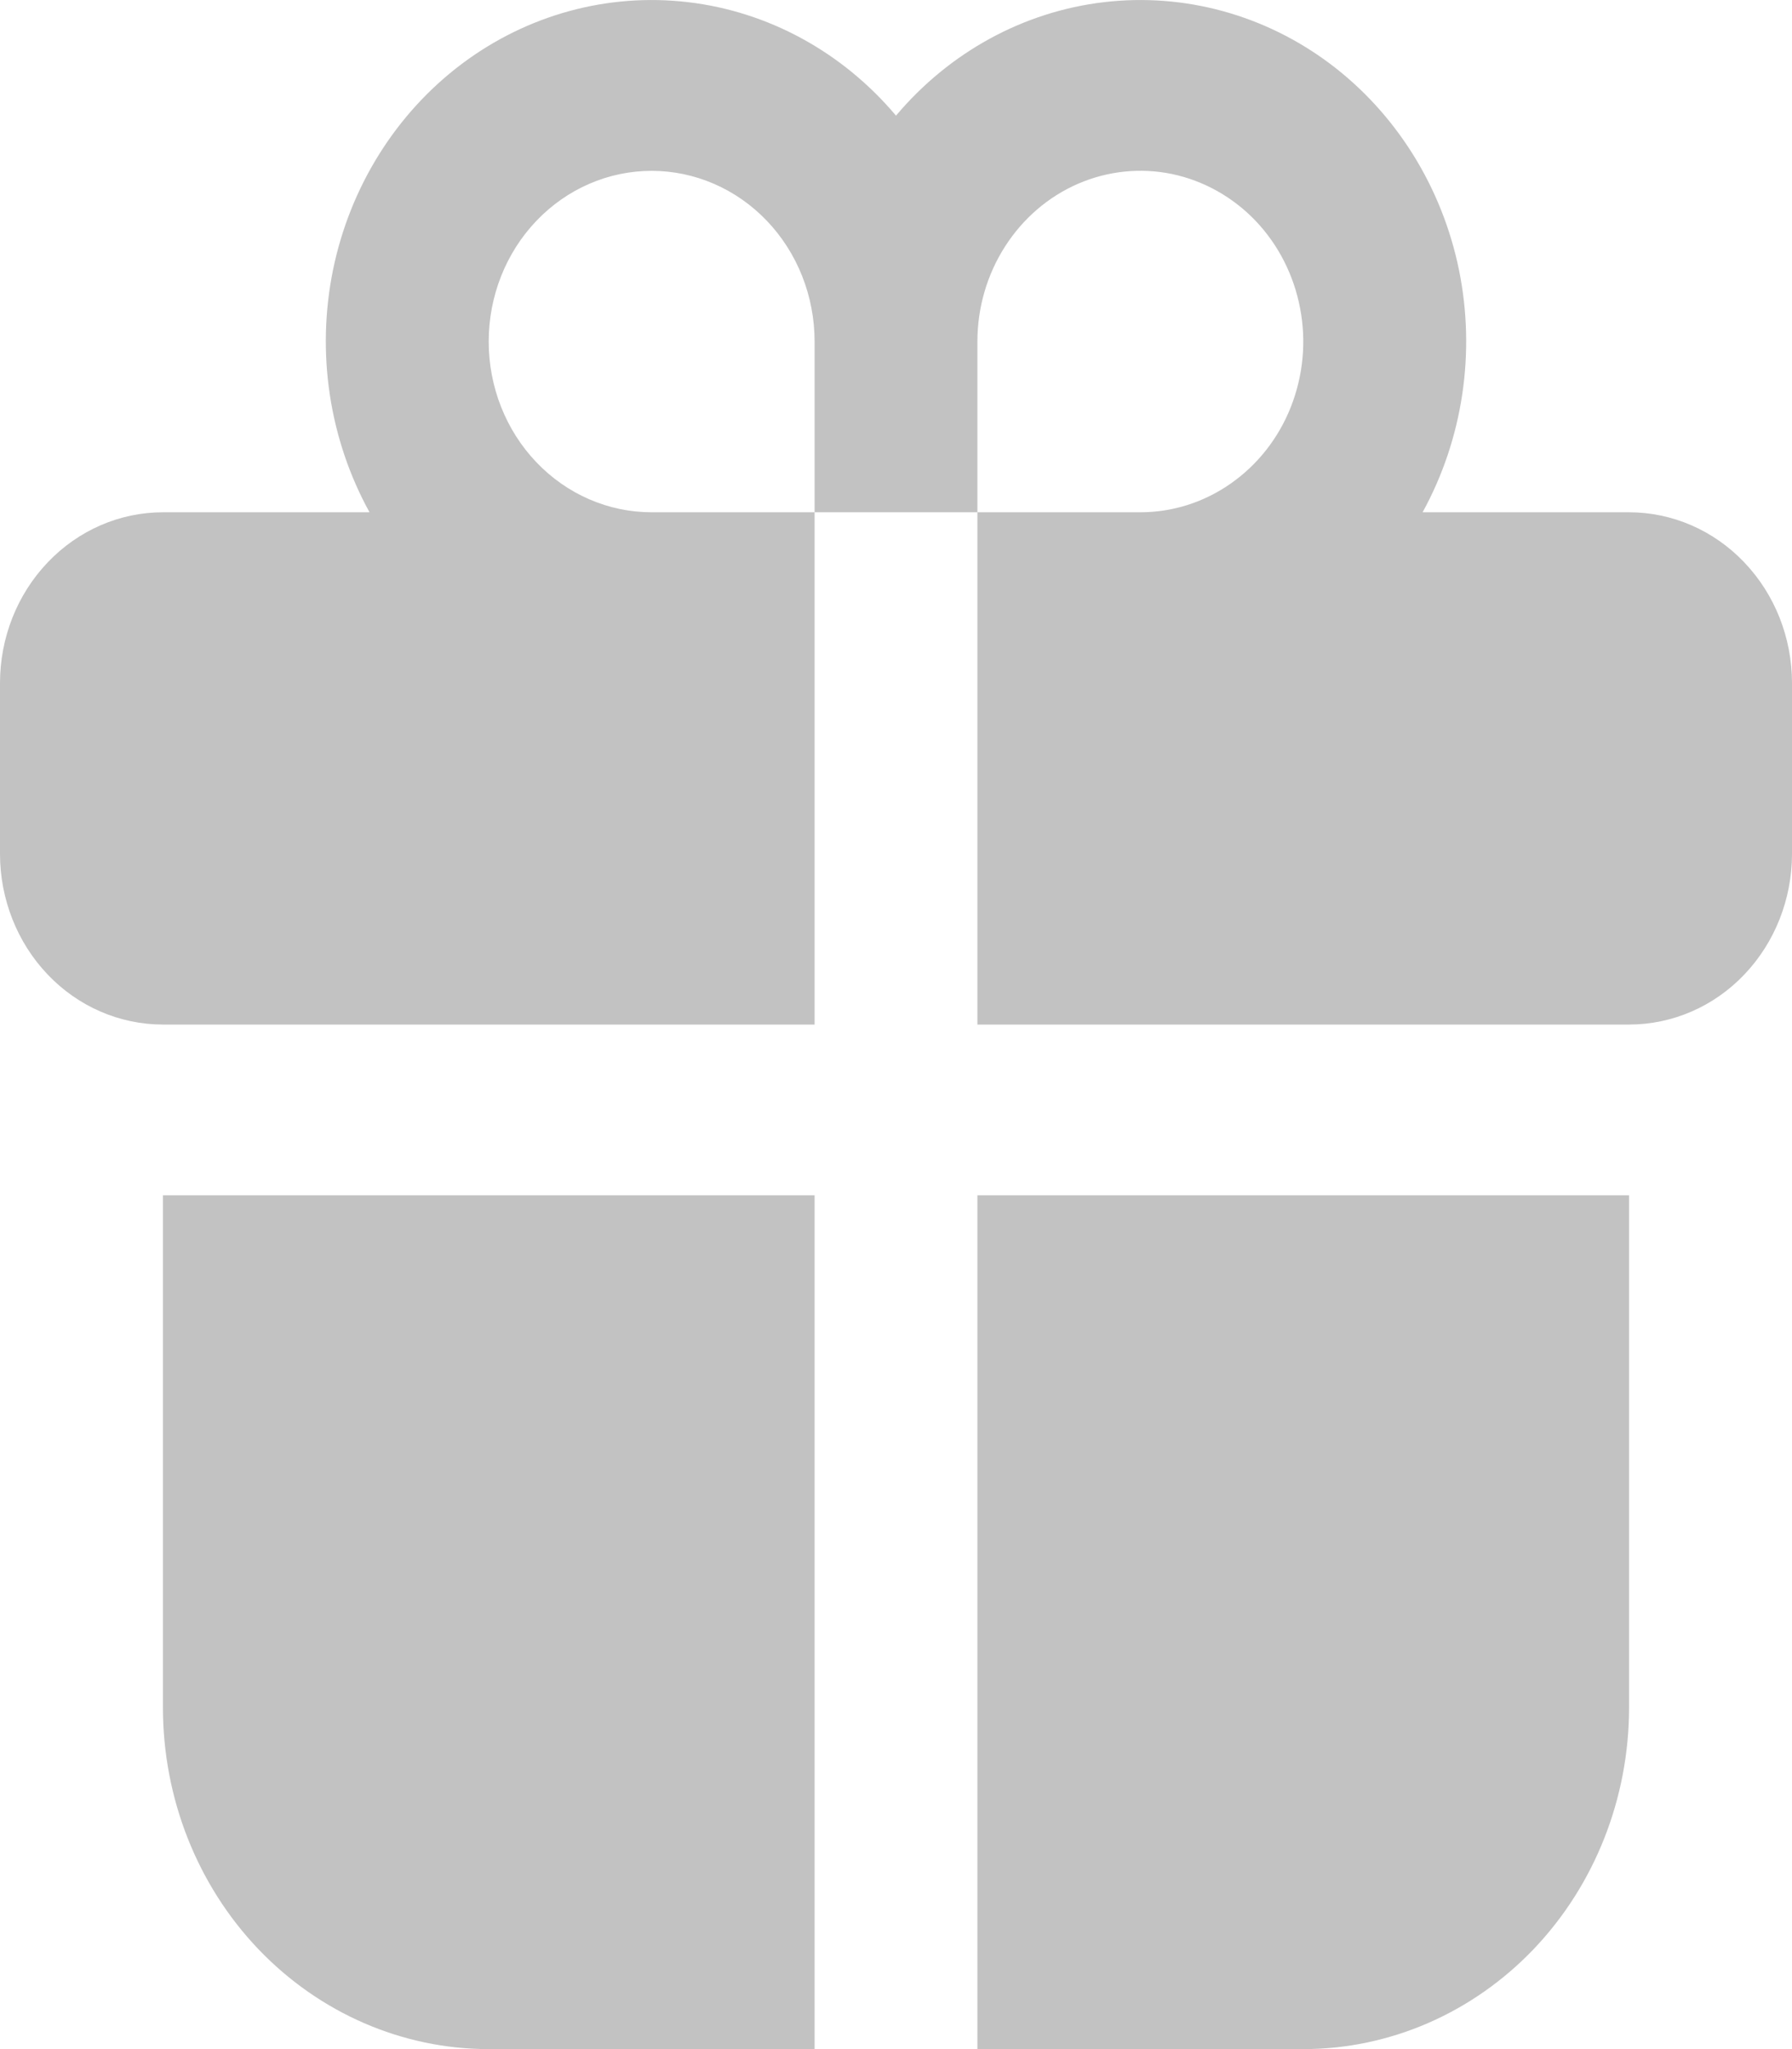 <?xml version="1.0" encoding="UTF-8"?> <svg xmlns="http://www.w3.org/2000/svg" width="14" height="16" viewBox="0 0 14 16" fill="none"> <path d="M7.636 4H6.364V8H1.273C0.935 8 0.611 7.86 0.373 7.61C0.134 7.36 0 7.02 0 6.667V5.334C0 4.98 0.134 4.641 0.373 4.391C0.611 4.141 0.935 4 1.273 4H2.887C2.571 3.427 2.47 2.752 2.602 2.106C2.735 1.459 3.093 0.887 3.605 0.501C4.118 0.115 4.749 -0.057 5.376 0.017C6.004 0.091 6.582 0.407 7 0.903C7.418 0.407 7.996 0.091 8.624 0.017C9.251 -0.057 9.882 0.115 10.395 0.501C10.907 0.887 11.265 1.459 11.398 2.106C11.53 2.752 11.429 3.427 11.114 4H12.727C13.065 4 13.389 4.141 13.627 4.391C13.866 4.641 14 4.98 14 5.334V6.667C14 7.02 13.866 7.36 13.627 7.61C13.389 7.86 13.065 8 12.727 8H7.636V4ZM3.818 2.667C3.818 3.021 3.952 3.36 4.191 3.61C4.43 3.86 4.753 4 5.091 4H6.364V2.667C6.364 2.313 6.23 1.974 5.991 1.724C5.752 1.474 5.428 1.334 5.091 1.334C4.753 1.334 4.43 1.474 4.191 1.724C3.952 1.974 3.818 2.313 3.818 2.667ZM7.636 4H8.909C9.161 4 9.407 3.922 9.616 3.775C9.825 3.629 9.989 3.421 10.085 3.177C10.181 2.933 10.207 2.665 10.157 2.407C10.108 2.148 9.987 1.911 9.809 1.724C9.631 1.538 9.404 1.411 9.157 1.359C8.911 1.308 8.655 1.334 8.422 1.435C8.189 1.536 7.991 1.707 7.851 1.926C7.711 2.145 7.636 2.403 7.636 2.667V4ZM12.727 9.333H7.636V16H10.182C10.857 16 11.504 15.719 11.982 15.219C12.459 14.719 12.727 14.041 12.727 13.333V9.333ZM6.364 16V9.333H1.273V13.333C1.273 14.041 1.541 14.719 2.018 15.219C2.496 15.719 3.143 16 3.818 16H6.364Z" fill="#C2C2C2"></path> </svg> 
